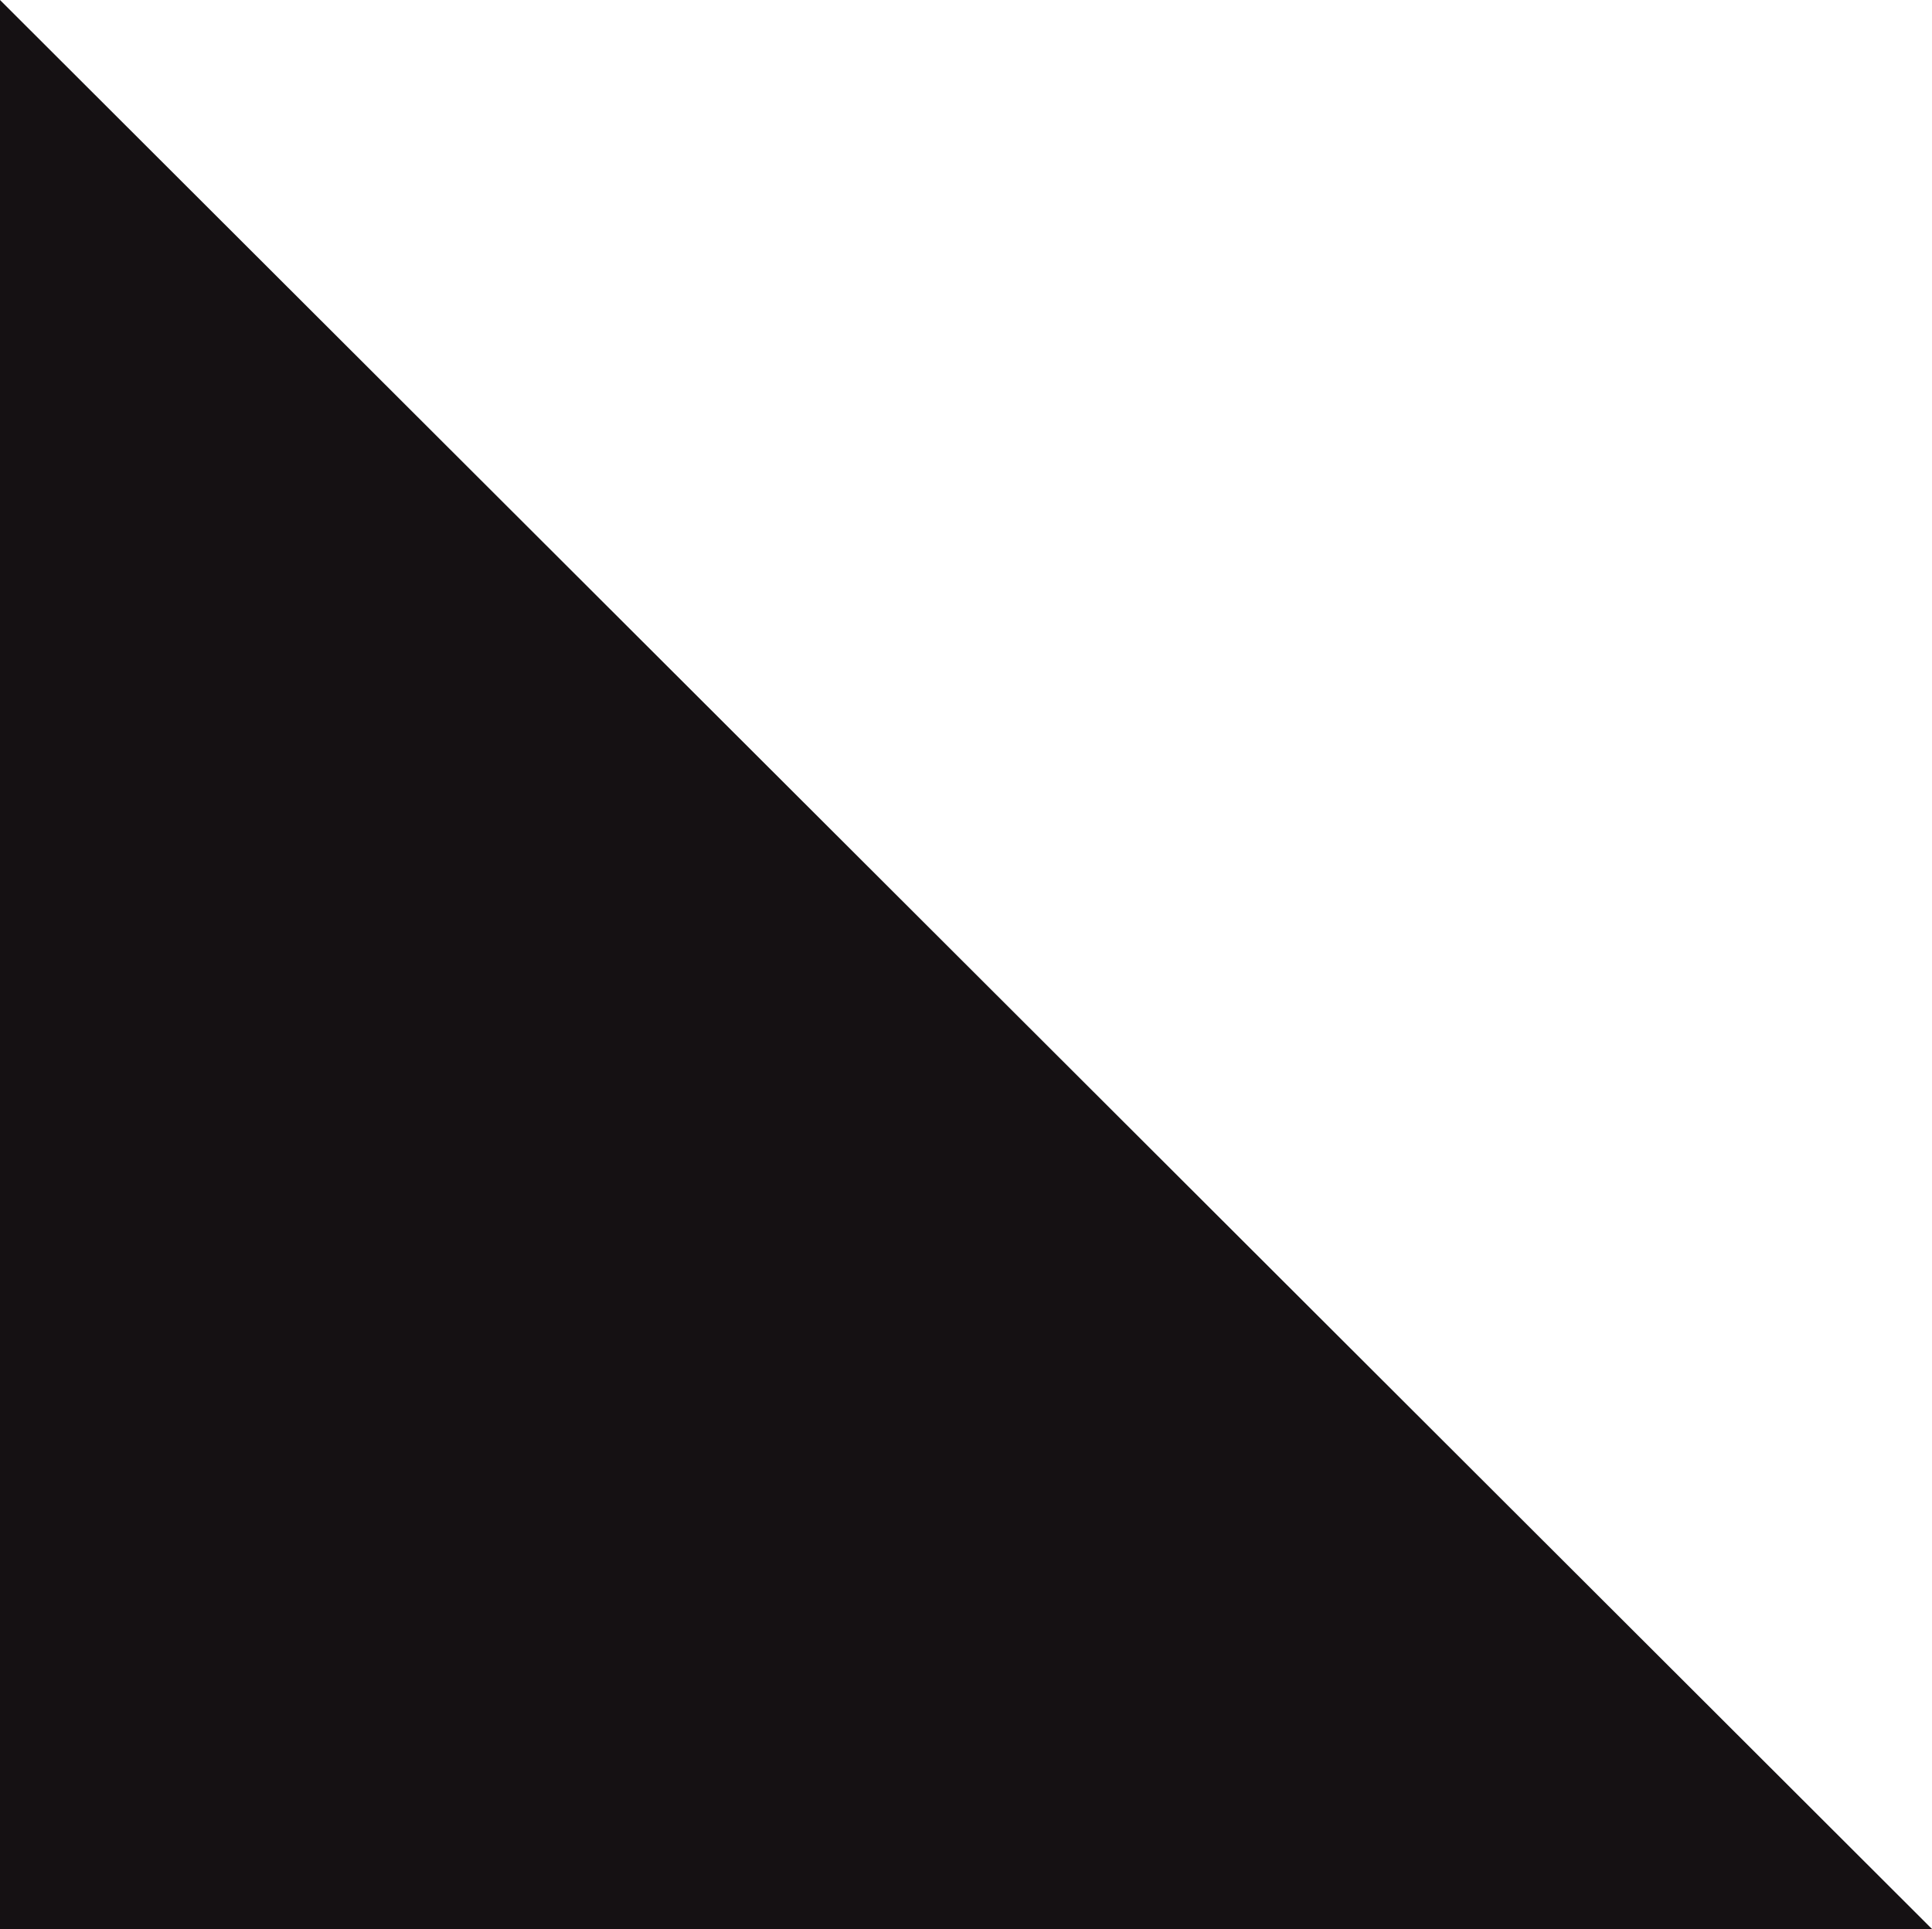 <?xml version="1.0" encoding="utf-8" standalone="no"?><svg xmlns="http://www.w3.org/2000/svg" xmlns:xlink="http://www.w3.org/1999/xlink" enable-background="new 0 0 500 499.2" fill="#000000" id="Layer_1" version="1.1" viewBox="0 0 500 499.2" x="0px" xml:space="preserve" y="0px">
<g>
	<g id="change1_1"><polygon fill="#151113" points="500,499.2 0.8,499.2 0,499.2 0,0  "/></g>
</g>
</svg>